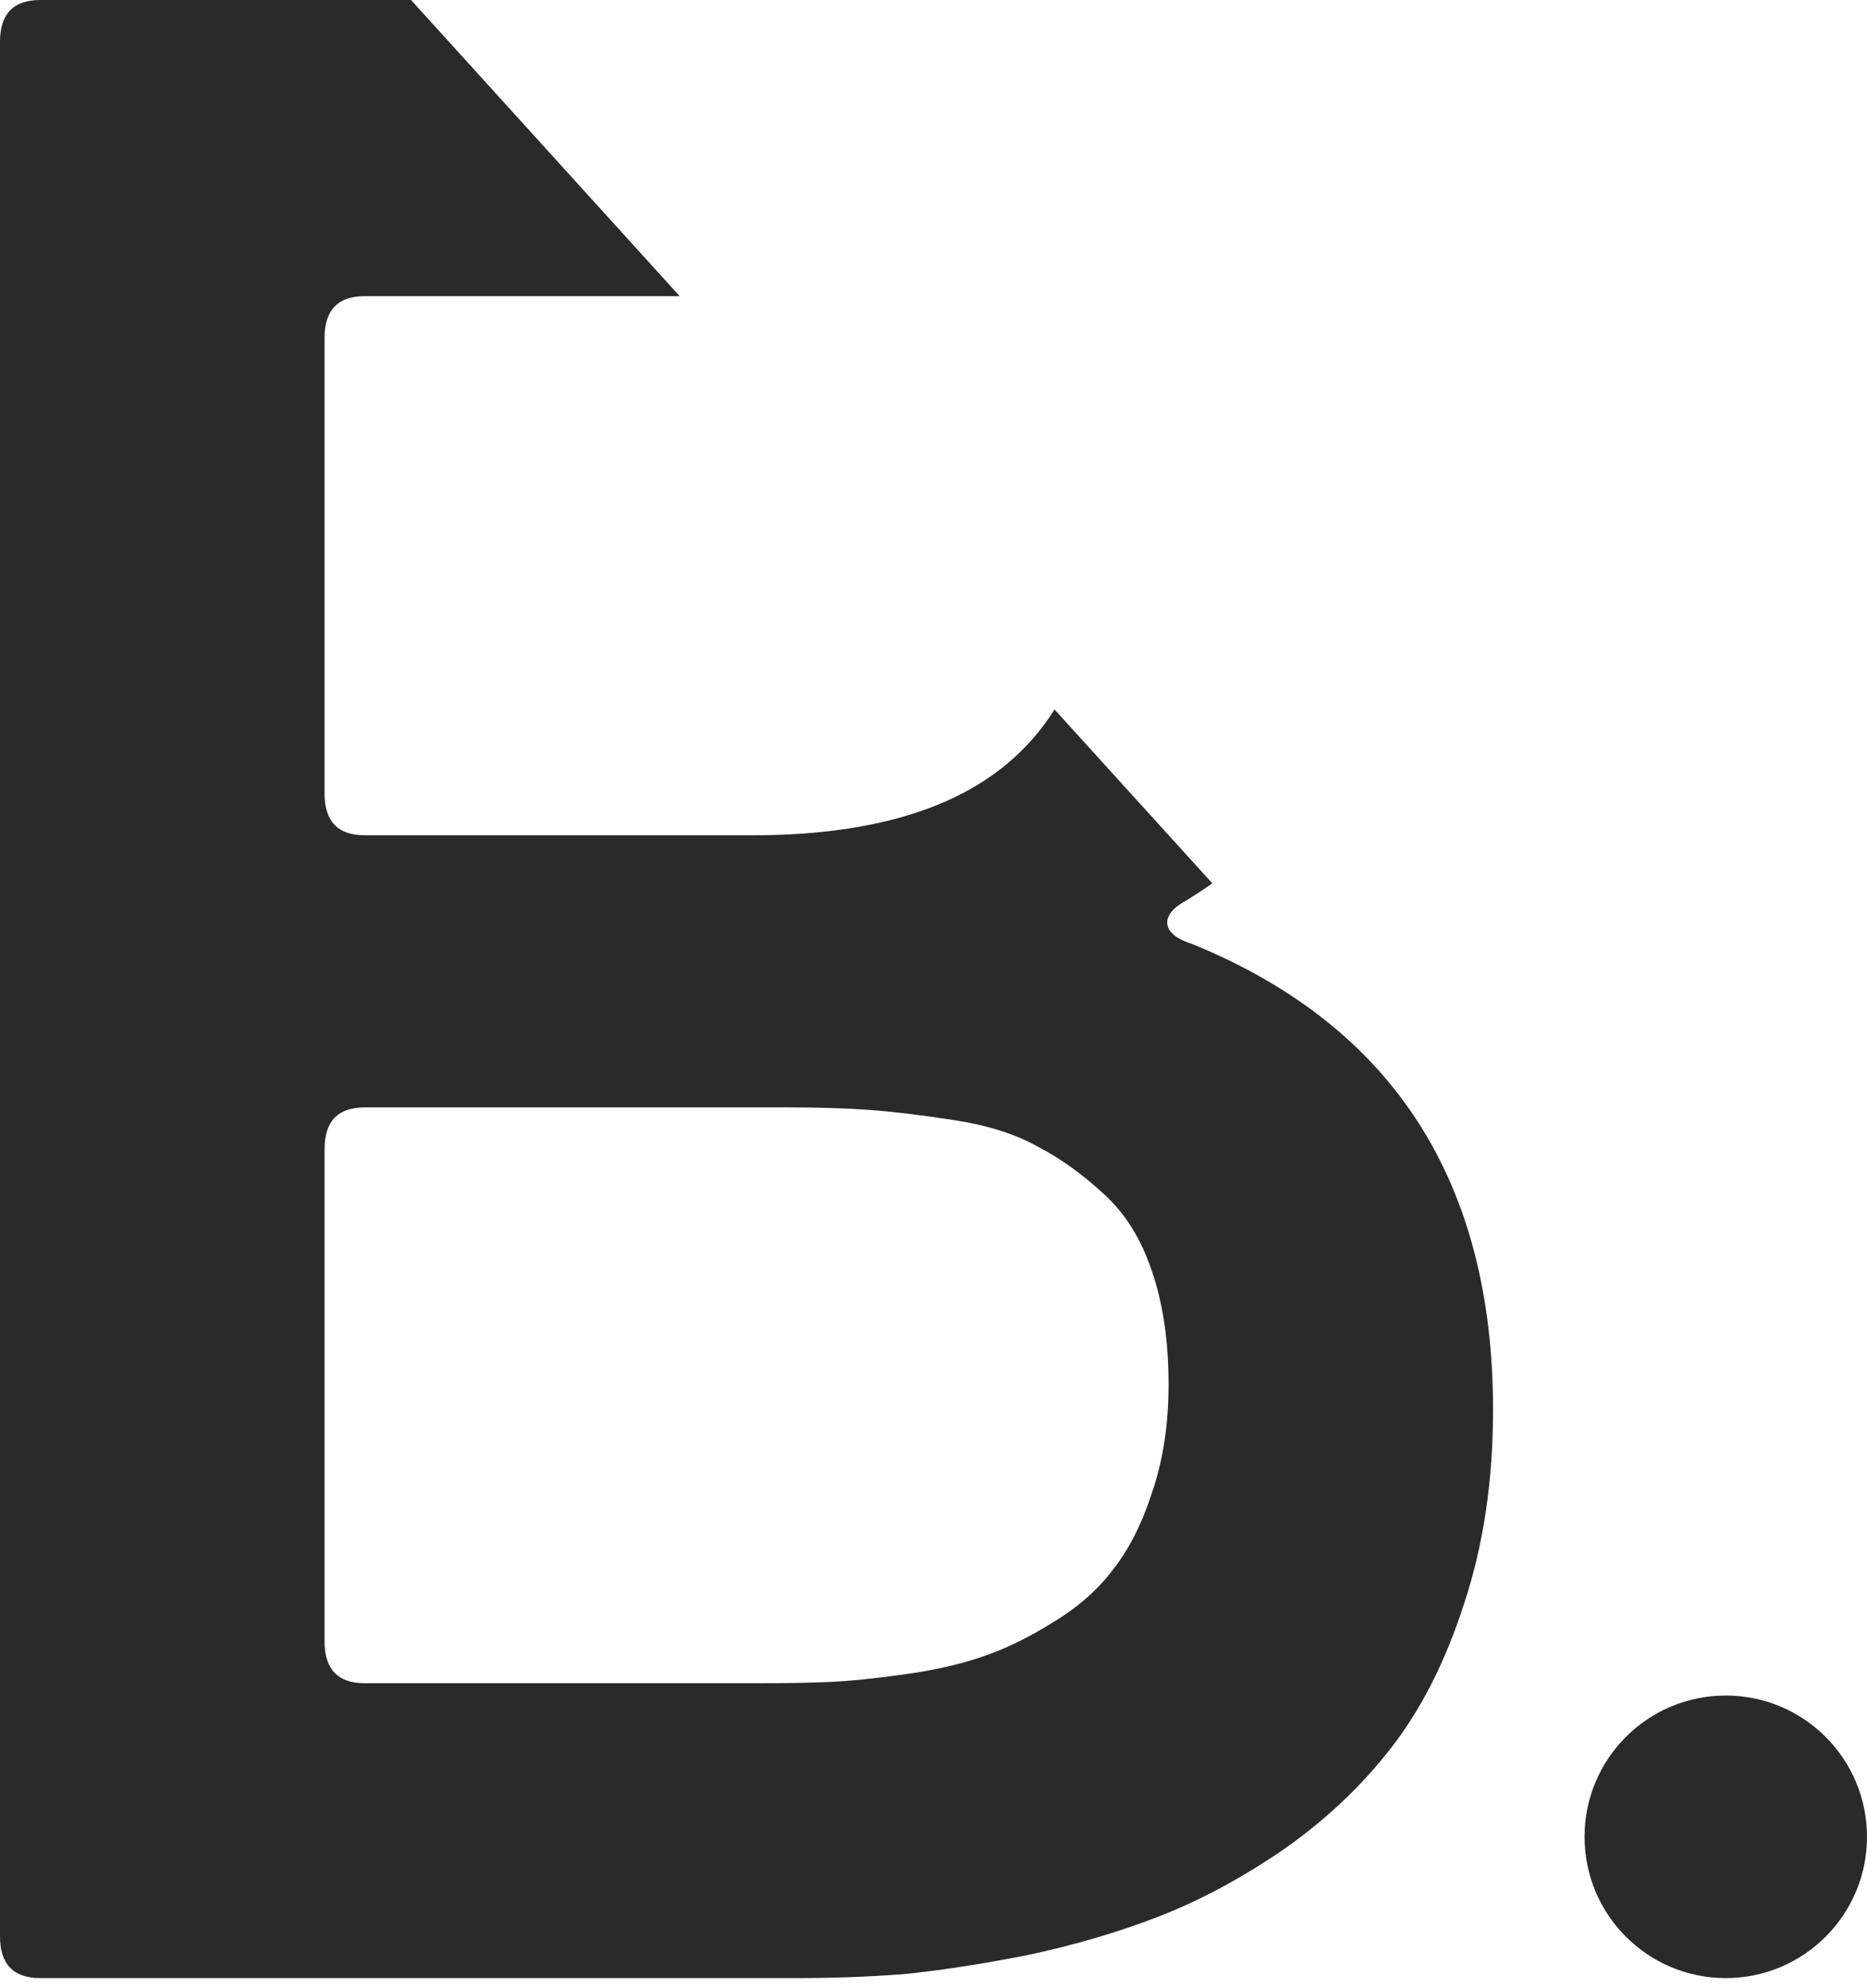 <svg width="31" height="33" viewBox="0 0 31 33" fill="none" xmlns="http://www.w3.org/2000/svg">
<path d="M0 32.139C0 32.601 0.223 32.832 0.668 32.832H13.242C13.826 32.832 14.404 32.811 14.975 32.769C15.56 32.713 16.249 32.608 17.043 32.454C17.837 32.286 18.575 32.069 19.257 31.803C19.939 31.537 20.628 31.166 21.324 30.689C22.021 30.199 22.612 29.639 23.1 29.009C23.601 28.365 24.005 27.567 24.311 26.614C24.631 25.648 24.791 24.577 24.791 23.4C24.791 19.605 23.128 17.029 19.8 15.67C19.535 15.586 19.396 15.474 19.382 15.334C19.368 15.194 19.48 15.061 19.716 14.935C19.858 14.847 19.996 14.756 20.13 14.662L17.509 11.775C17.297 12.117 17.03 12.421 16.709 12.688C15.762 13.472 14.355 13.864 12.49 13.864H6.057C5.611 13.864 5.389 13.633 5.389 13.171V5.609C5.389 5.146 5.611 4.915 6.057 4.915H11.285L6.825 0H0.668C0.223 0 0 0.231 0 0.693V32.139ZM12.615 27.938H6.057C5.611 27.938 5.389 27.707 5.389 27.244V19.073C5.389 18.611 5.611 18.38 6.057 18.38H13.033C13.59 18.38 14.056 18.394 14.432 18.422C14.822 18.45 15.288 18.506 15.832 18.59C16.388 18.674 16.855 18.821 17.231 19.031C17.607 19.227 17.969 19.486 18.317 19.808C18.679 20.131 18.95 20.565 19.131 21.111C19.312 21.643 19.403 22.266 19.403 22.98C19.403 23.639 19.312 24.234 19.131 24.766C18.964 25.284 18.748 25.711 18.484 26.047C18.233 26.383 17.899 26.677 17.481 26.929C17.078 27.181 16.688 27.37 16.312 27.497C15.95 27.622 15.518 27.721 15.017 27.791C14.516 27.861 14.098 27.903 13.764 27.917C13.444 27.931 13.061 27.938 12.615 27.938Z" fill="#2A2A2A"/>
<circle cx="28.655" cy="30.487" r="2.345" fill="#2A2A2A"/>
</svg>
